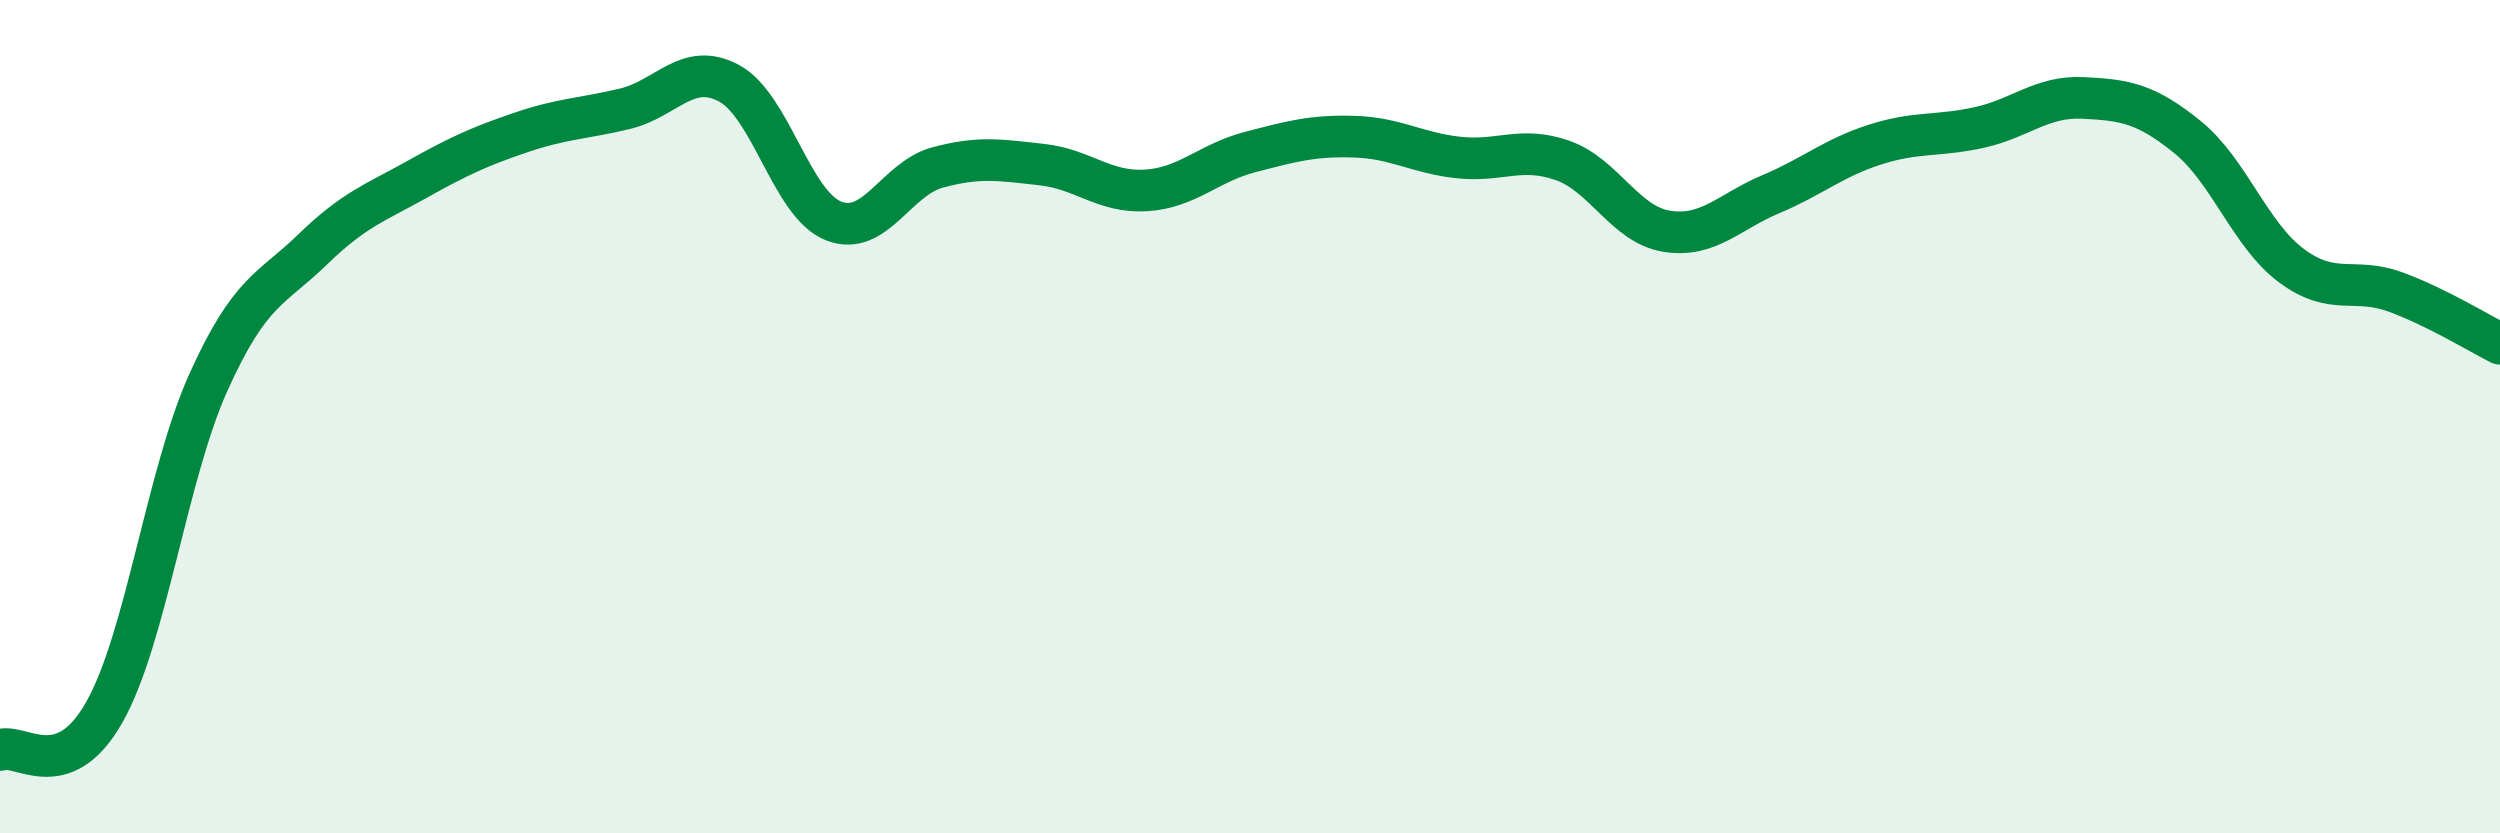 
    <svg width="60" height="20" viewBox="0 0 60 20" xmlns="http://www.w3.org/2000/svg">
      <path
        d="M 0,18 C 0.5,17.82 1.5,18.86 2.5,17.1 C 3.5,15.34 4,11.4 5,9.18 C 6,6.96 6.5,6.96 7.5,5.99 C 8.5,5.02 9,4.87 10,4.31 C 11,3.75 11.5,3.52 12.5,3.18 C 13.5,2.84 14,2.85 15,2.61 C 16,2.37 16.5,1.46 17.5,2 C 18.5,2.54 19,4.9 20,5.3 C 21,5.7 21.5,4.29 22.5,4.02 C 23.5,3.75 24,3.84 25,3.95 C 26,4.06 26.5,4.63 27.5,4.57 C 28.5,4.51 29,3.91 30,3.65 C 31,3.39 31.5,3.25 32.5,3.28 C 33.5,3.31 34,3.67 35,3.78 C 36,3.89 36.5,3.5 37.5,3.85 C 38.5,4.2 39,5.39 40,5.55 C 41,5.71 41.5,5.08 42.5,4.66 C 43.5,4.24 44,3.79 45,3.47 C 46,3.15 46.5,3.28 47.5,3.06 C 48.5,2.84 49,2.3 50,2.35 C 51,2.4 51.5,2.48 52.5,3.29 C 53.5,4.1 54,5.64 55,6.38 C 56,7.12 56.5,6.64 57.5,7.01 C 58.5,7.38 59.5,8 60,8.25L60 20L0 20Z"
        fill="#008740"
        opacity="0.1"
        stroke-linecap="round"
        stroke-linejoin="round"
      />
      <path
        d="M 0,18 C 0.5,17.82 1.5,18.86 2.5,17.1 C 3.5,15.34 4,11.4 5,9.18 C 6,6.96 6.5,6.96 7.5,5.99 C 8.5,5.02 9,4.87 10,4.31 C 11,3.75 11.5,3.52 12.5,3.18 C 13.5,2.84 14,2.85 15,2.61 C 16,2.37 16.5,1.46 17.5,2 C 18.5,2.54 19,4.9 20,5.3 C 21,5.7 21.5,4.29 22.5,4.02 C 23.5,3.75 24,3.84 25,3.95 C 26,4.06 26.5,4.63 27.5,4.57 C 28.5,4.51 29,3.91 30,3.65 C 31,3.39 31.5,3.25 32.5,3.28 C 33.5,3.31 34,3.67 35,3.78 C 36,3.89 36.5,3.5 37.5,3.85 C 38.5,4.2 39,5.39 40,5.55 C 41,5.71 41.5,5.08 42.5,4.66 C 43.5,4.24 44,3.79 45,3.47 C 46,3.15 46.5,3.28 47.5,3.06 C 48.5,2.84 49,2.3 50,2.35 C 51,2.4 51.5,2.48 52.5,3.29 C 53.5,4.1 54,5.64 55,6.38 C 56,7.12 56.5,6.64 57.5,7.01 C 58.5,7.38 59.5,8 60,8.25"
        stroke="#008740"
        stroke-width="1"
        fill="none"
        stroke-linecap="round"
        stroke-linejoin="round"
      />
    </svg>
  